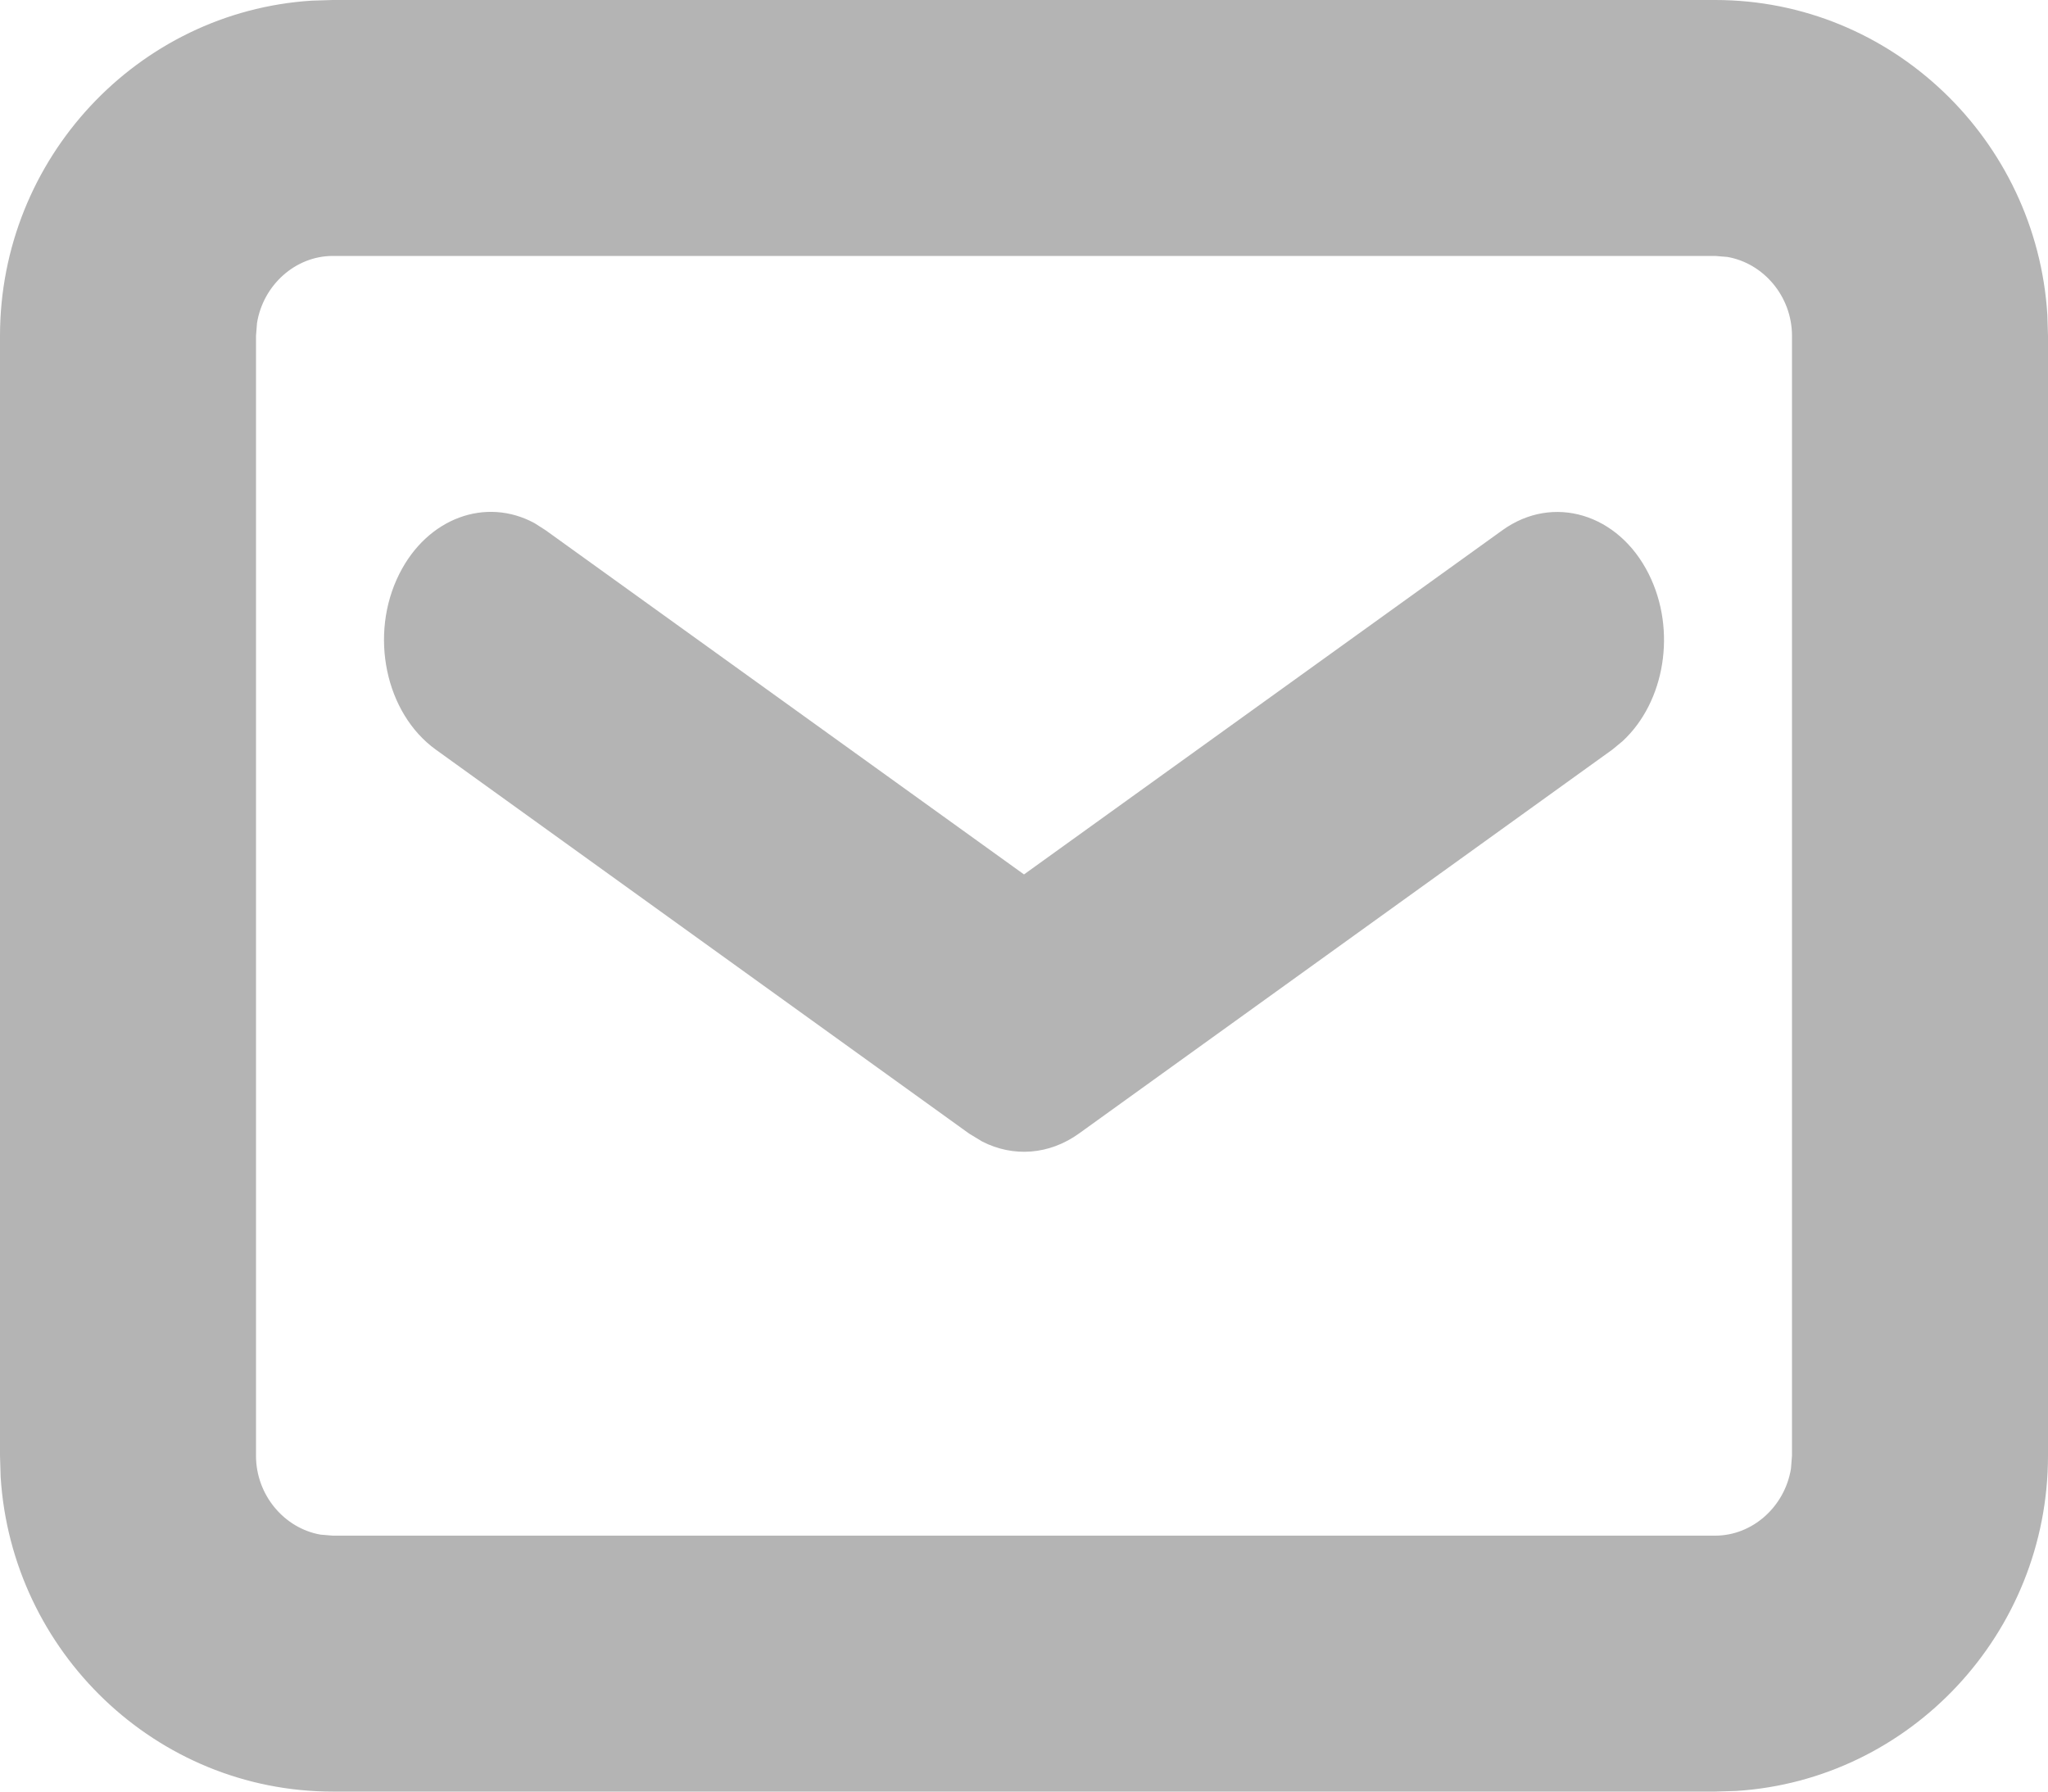 <?xml version="1.0" encoding="UTF-8"?>
<svg width="16px" height="14px" viewBox="0 0 16 14" version="1.1" xmlns="http://www.w3.org/2000/svg" xmlns:xlink="http://www.w3.org/1999/xlink">
    <!-- Generator: Sketch 62 (91390) - https://sketch.com -->
    <title>icons-mail</title>
    <desc>Created with Sketch.</desc>
    <g id="Page-1" stroke="none" stroke-width="1" fill="none" fill-rule="evenodd">
        <g id="icons-mail" fill="#B4B4B4" fill-rule="nonzero">
            <path d="M13.4,0 C14.78,0 15.91,1.093 15.995,2.46 L16,2.625 L16,11.375 C16,12.762 14.924,13.909 13.564,13.995 L13.4,14 L2.6,14 C1.22,14 0.09,12.907 0.005,11.54 L0,11.375 L0,2.625 C0,1.238 1.076,0.091 2.436,0.005 L2.6,0 L13.4,0 Z M13.4,2 L2.6,2 C2.308,2 2.056,2.227 2.008,2.524 L2,2.625 L2,11.375 C2,11.685 2.223,11.943 2.504,11.992 L2.6,12 L13.4,12 C13.692,12 13.944,11.773 13.992,11.476 L14,11.375 L14,2.625 C14,2.315 13.777,2.057 13.496,2.008 L13.4,2 Z M4.176,4.088 L4.262,4.143 L8,6.833 L11.738,4.143 C12.133,3.859 12.645,4.013 12.881,4.486 C13.101,4.926 13.007,5.486 12.676,5.792 L12.596,5.858 L8.429,8.858 C8.198,9.024 7.917,9.045 7.673,8.92 L7.571,8.858 L3.405,5.858 C3.01,5.573 2.882,4.959 3.119,4.486 C3.339,4.046 3.796,3.882 4.176,4.088 Z" id="Shape"></path>
        </g>
    </g>
</svg>